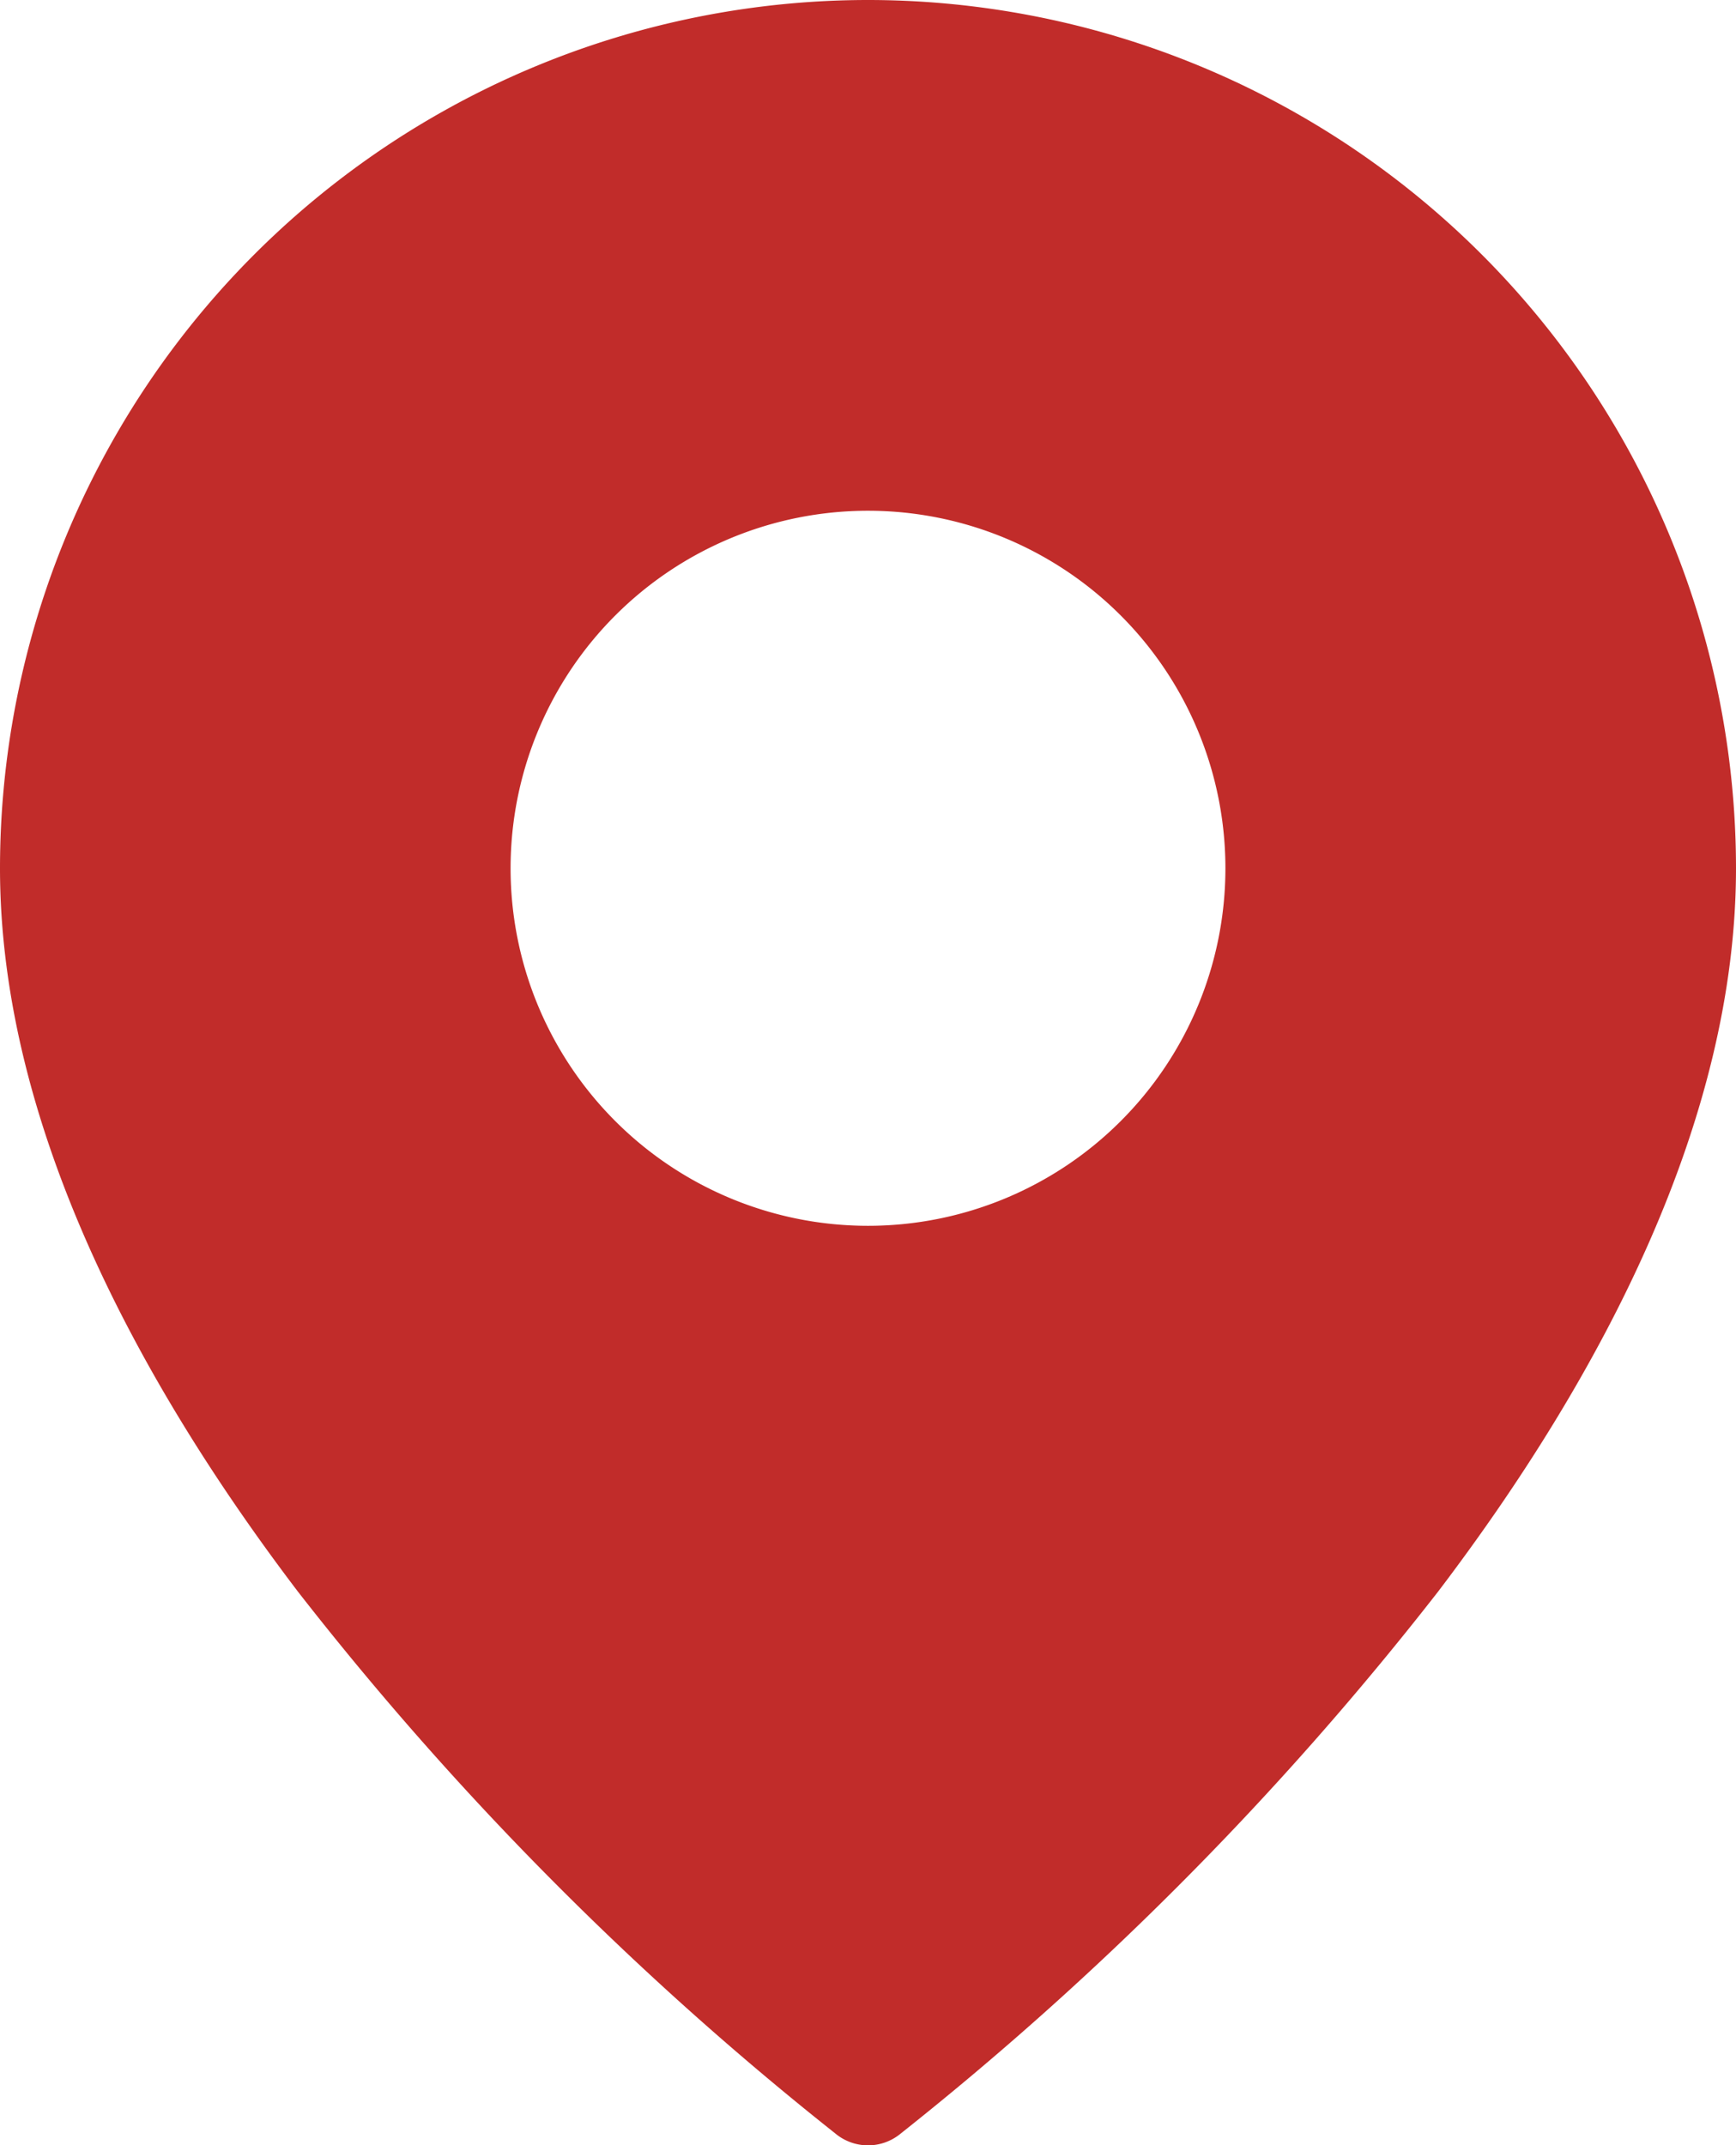 <svg xmlns="http://www.w3.org/2000/svg" xmlns:xlink="http://www.w3.org/1999/xlink" id="Group_111" data-name="Group 111" width="34" height="42" viewBox="0 0 34 42"><defs><clipPath id="clip-path"><rect id="Rectangle_340" data-name="Rectangle 340" width="34" height="42" fill="#c12c2a"></rect></clipPath></defs><g id="Group_110" data-name="Group 110" clip-path="url(#clip-path)"><path id="Path_2452" data-name="Path 2452" d="M17,0A17.007,17.007,0,0,1,34,17c0,4.938-2.631,9.949-5.836,14.164A62.833,62.833,0,0,1,17.606,41.8h0a1,1,0,0,1-1.21,0h0A62.833,62.833,0,0,1,5.836,31.164C2.631,26.949,0,21.938,0,17A17.007,17.007,0,0,1,17,0m0,10a7,7,0,1,0,7,7,7,7,0,0,0-7-7" fill="#c12c2a" fill-rule="evenodd"></path></g></svg>
